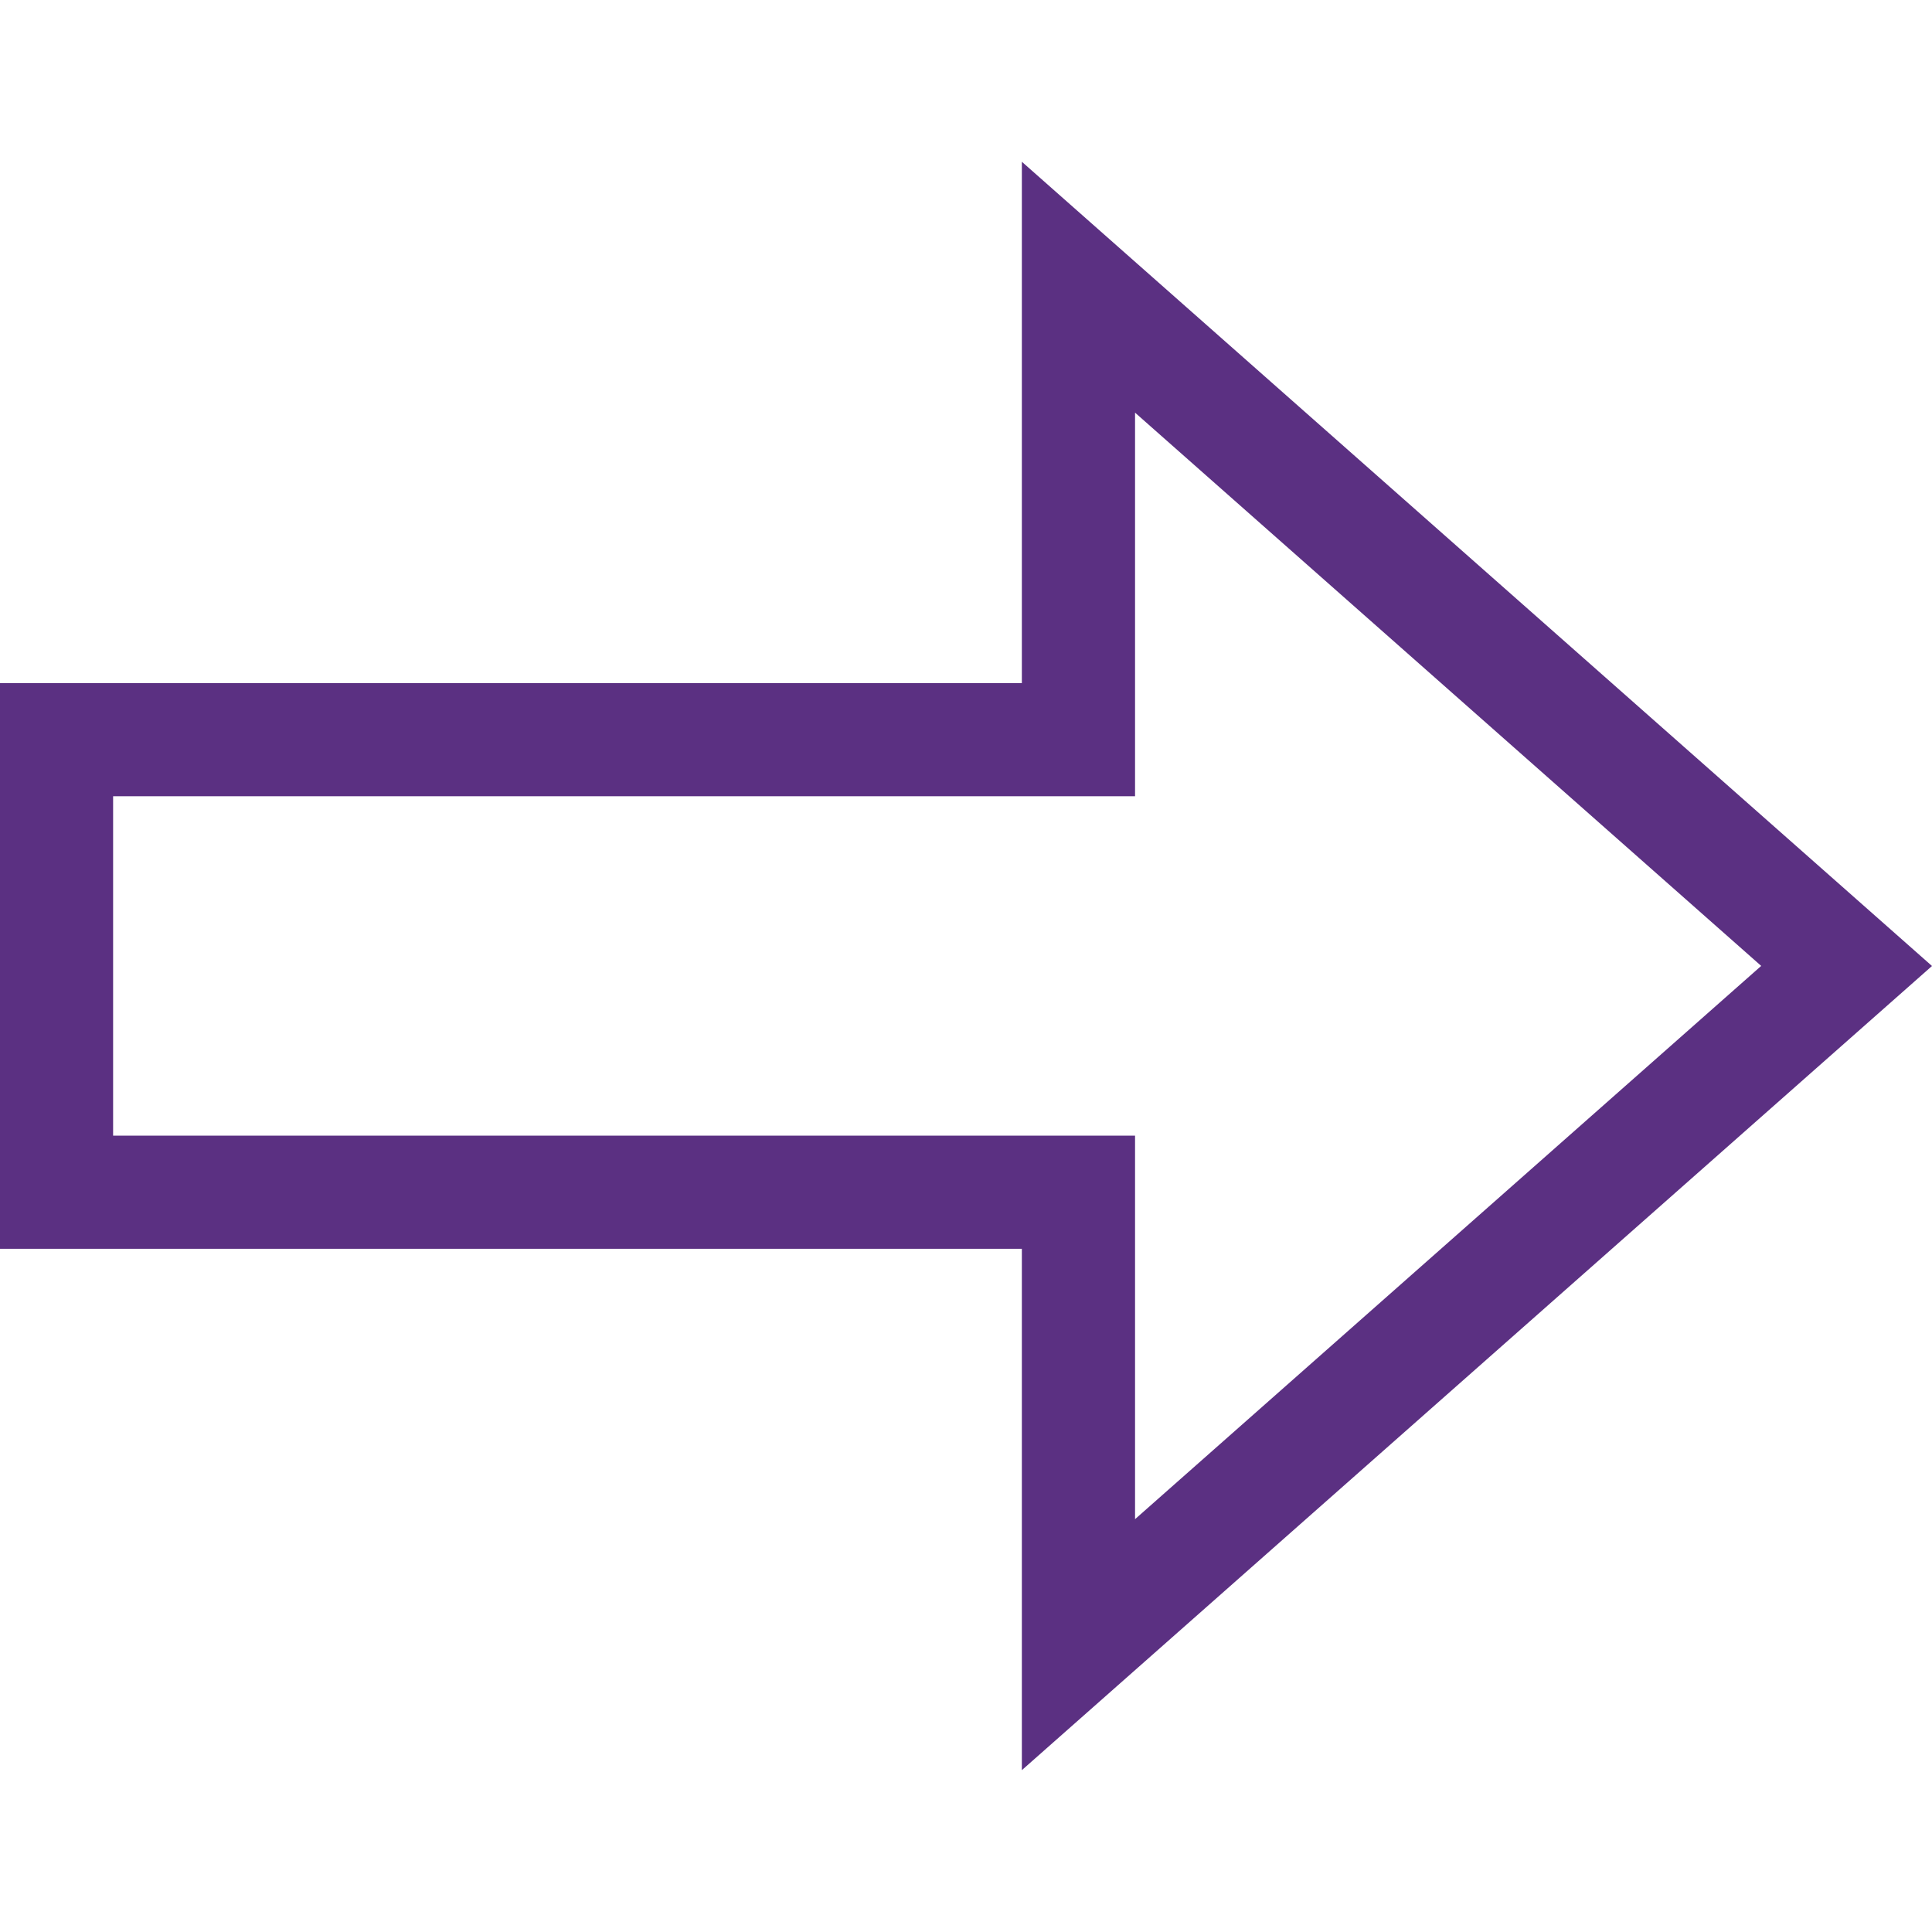 <svg xmlns="http://www.w3.org/2000/svg" xmlns:xlink="http://www.w3.org/1999/xlink" width="22" height="22" viewBox="0 0 22 22"><defs><style>.a{fill:#5b3082;}.b{clip-path:url(#a);}</style><clipPath id="a"><rect class="a" width="22" height="22" transform="translate(1325 2012)"/></clipPath></defs><g class="b" transform="translate(-1325 -2012)"><g transform="translate(1325 2013.842)"><g transform="translate(0 0)"><path class="a" d="M22,10.833,11.636,1.675V7.612H0v6.441H11.636V19.99ZM1.288,12.765V8.9H12.925V4.532l7.13,6.3-7.13,6.3V12.765Z" transform="translate(0 -1.675)"/></g></g></g></svg>